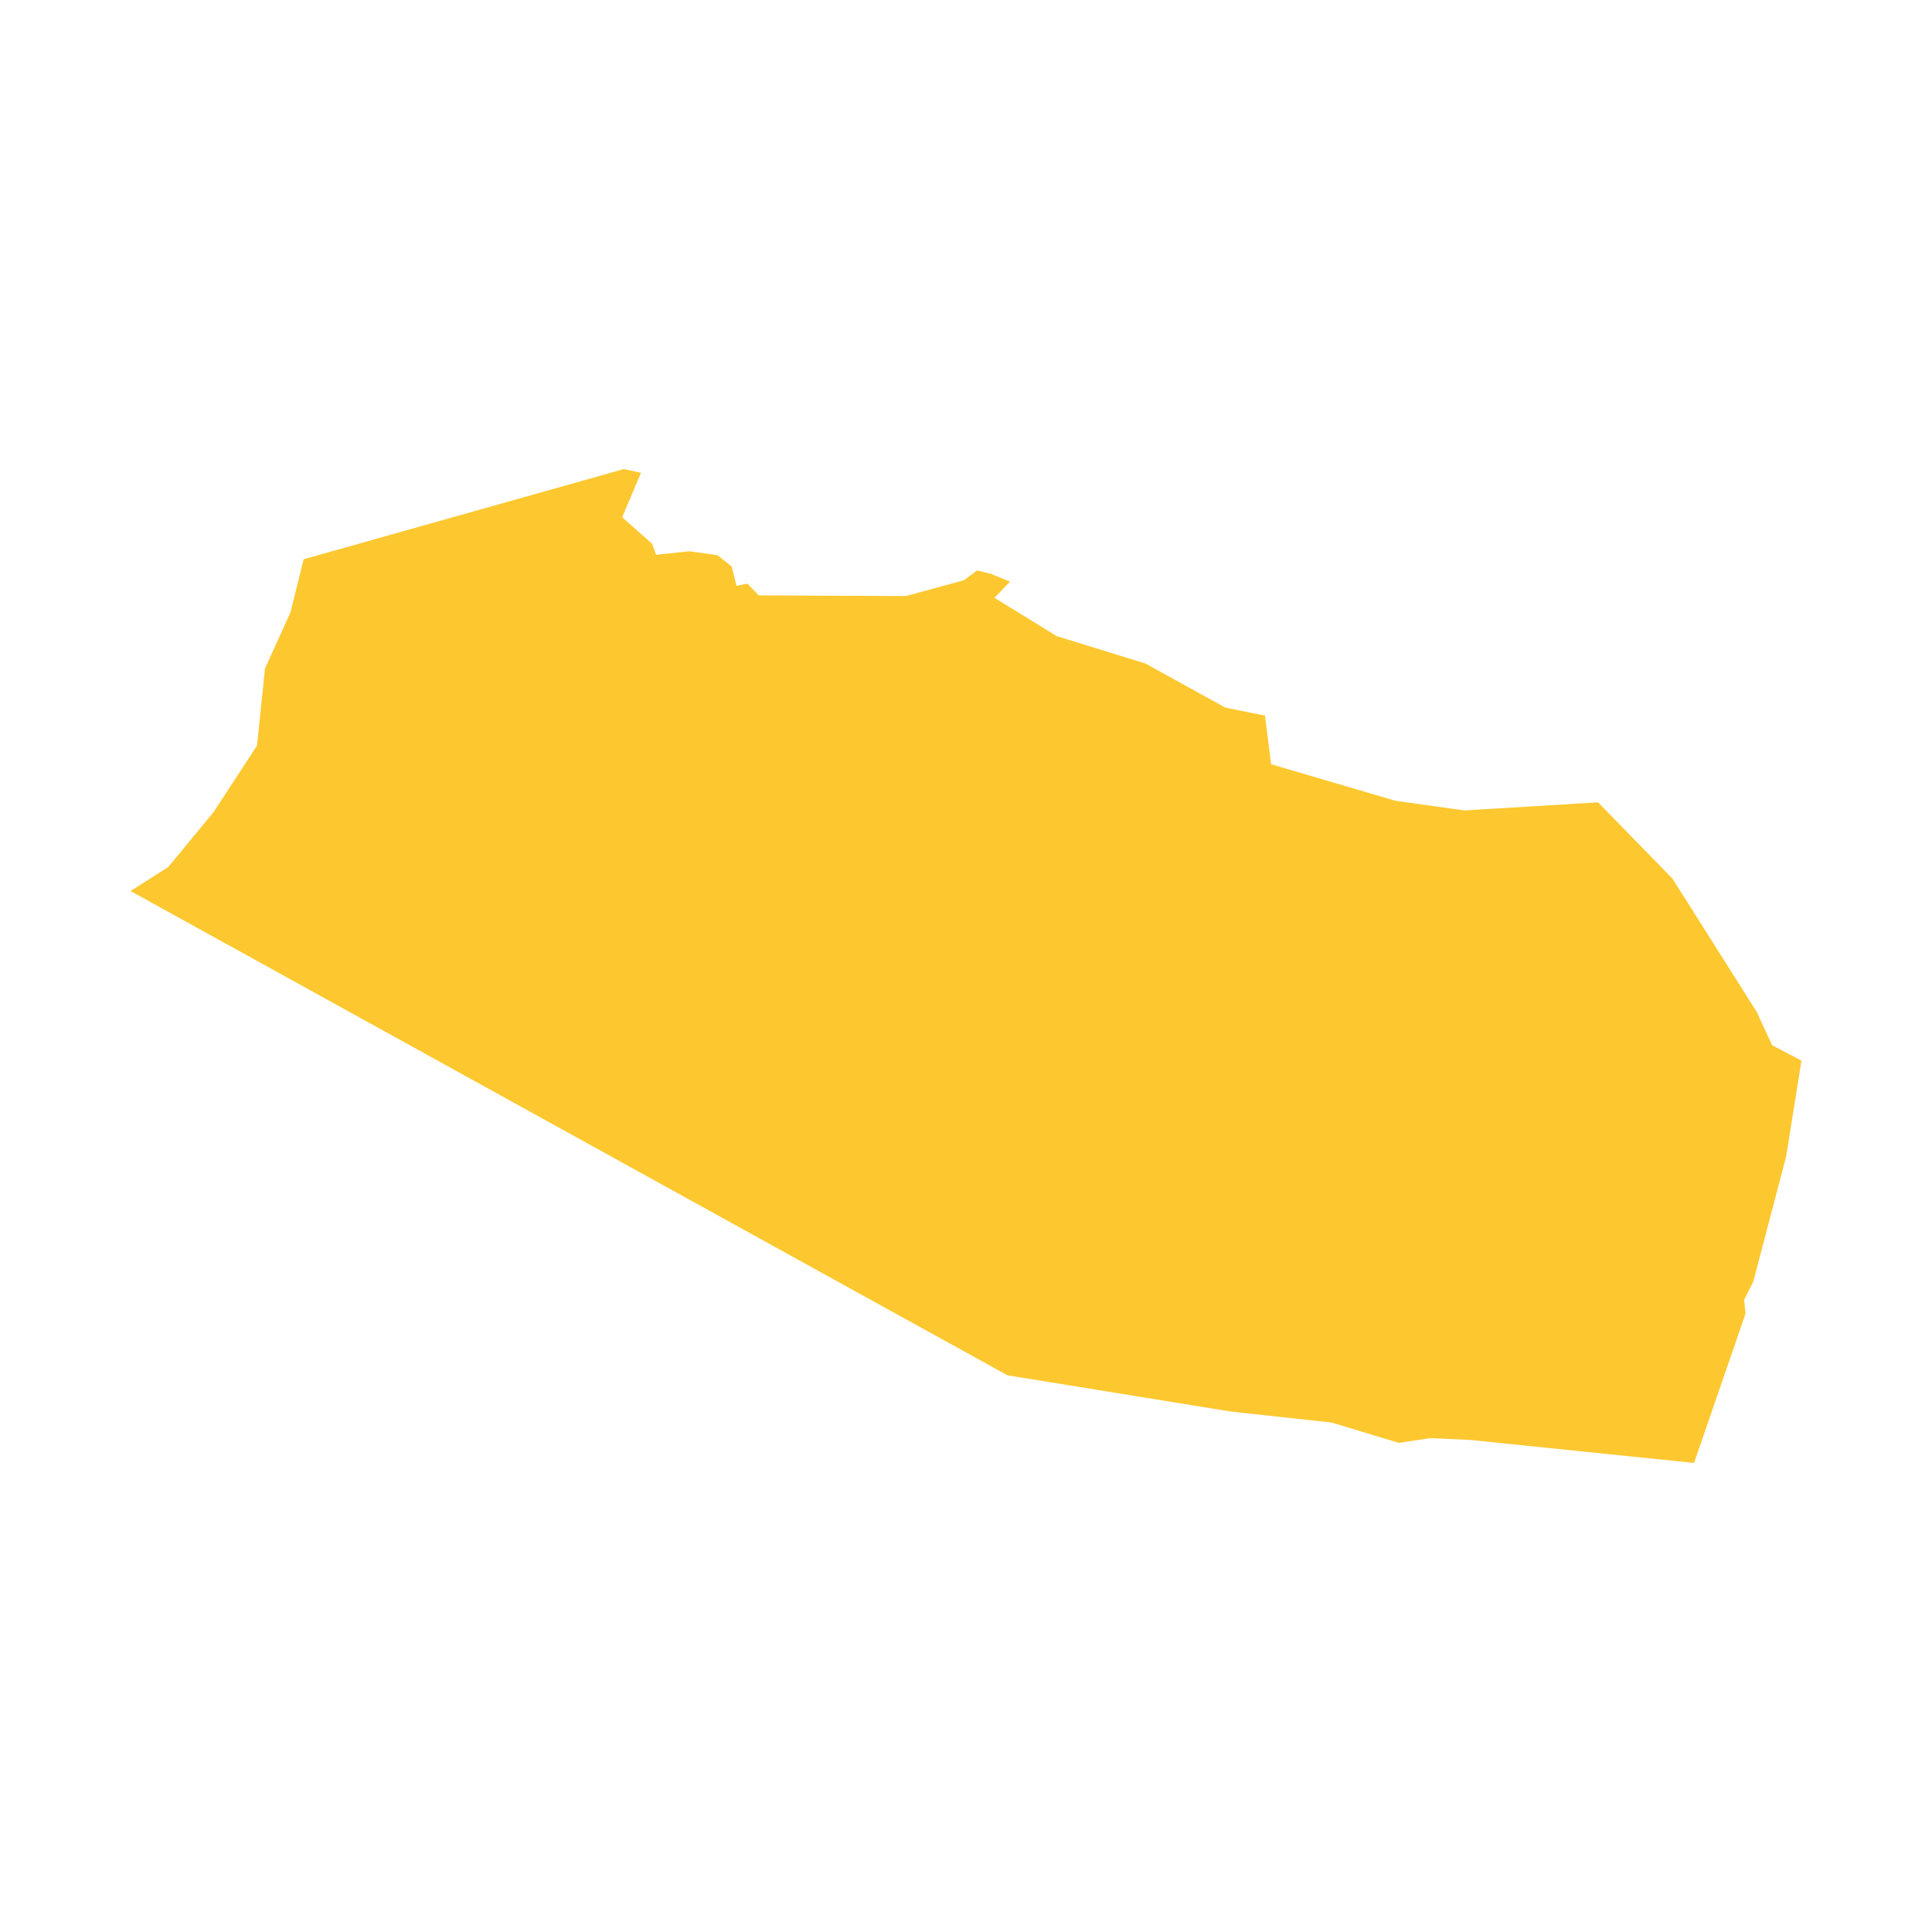<svg xmlns="http://www.w3.org/2000/svg" fill="#fdc82f80" width="256" height="256" viewBox="-20 -20 296 192.273"><path d="M117.102,129.326 0,64.651 5.769,60.979 12.696,52.586 19.379,42.374 20.596,30.57 24.501,21.962 26.519,13.819 75.581,0 78.206,0.575 75.323,7.38 79.919,11.461 80.517,13.138 85.596,12.596 89.929,13.199 92.116,14.945 92.834,17.889 94.52,17.556 96.245,19.356 118.807,19.455 127.696,17.03 129.691,15.526 131.825,16.058 134.741,17.249 132.358,19.727 141.899,25.595 155.498,29.794 167.757,36.561 173.808,37.772 174.75,45.223 193.819,50.829 204.382,52.303 224.834,51.058 236.237,62.749 249.159,83.194 251.5,88.271 256,90.637 253.654,105.33 248.614,124.502 247.213,127.288 247.443,129.359 239.546,152.273 205.261,148.75 199.125,148.471 194.317,149.194 184.027,146.086 168.538,144.395 134.359,138.845 117.102,129.326Z"/></svg>